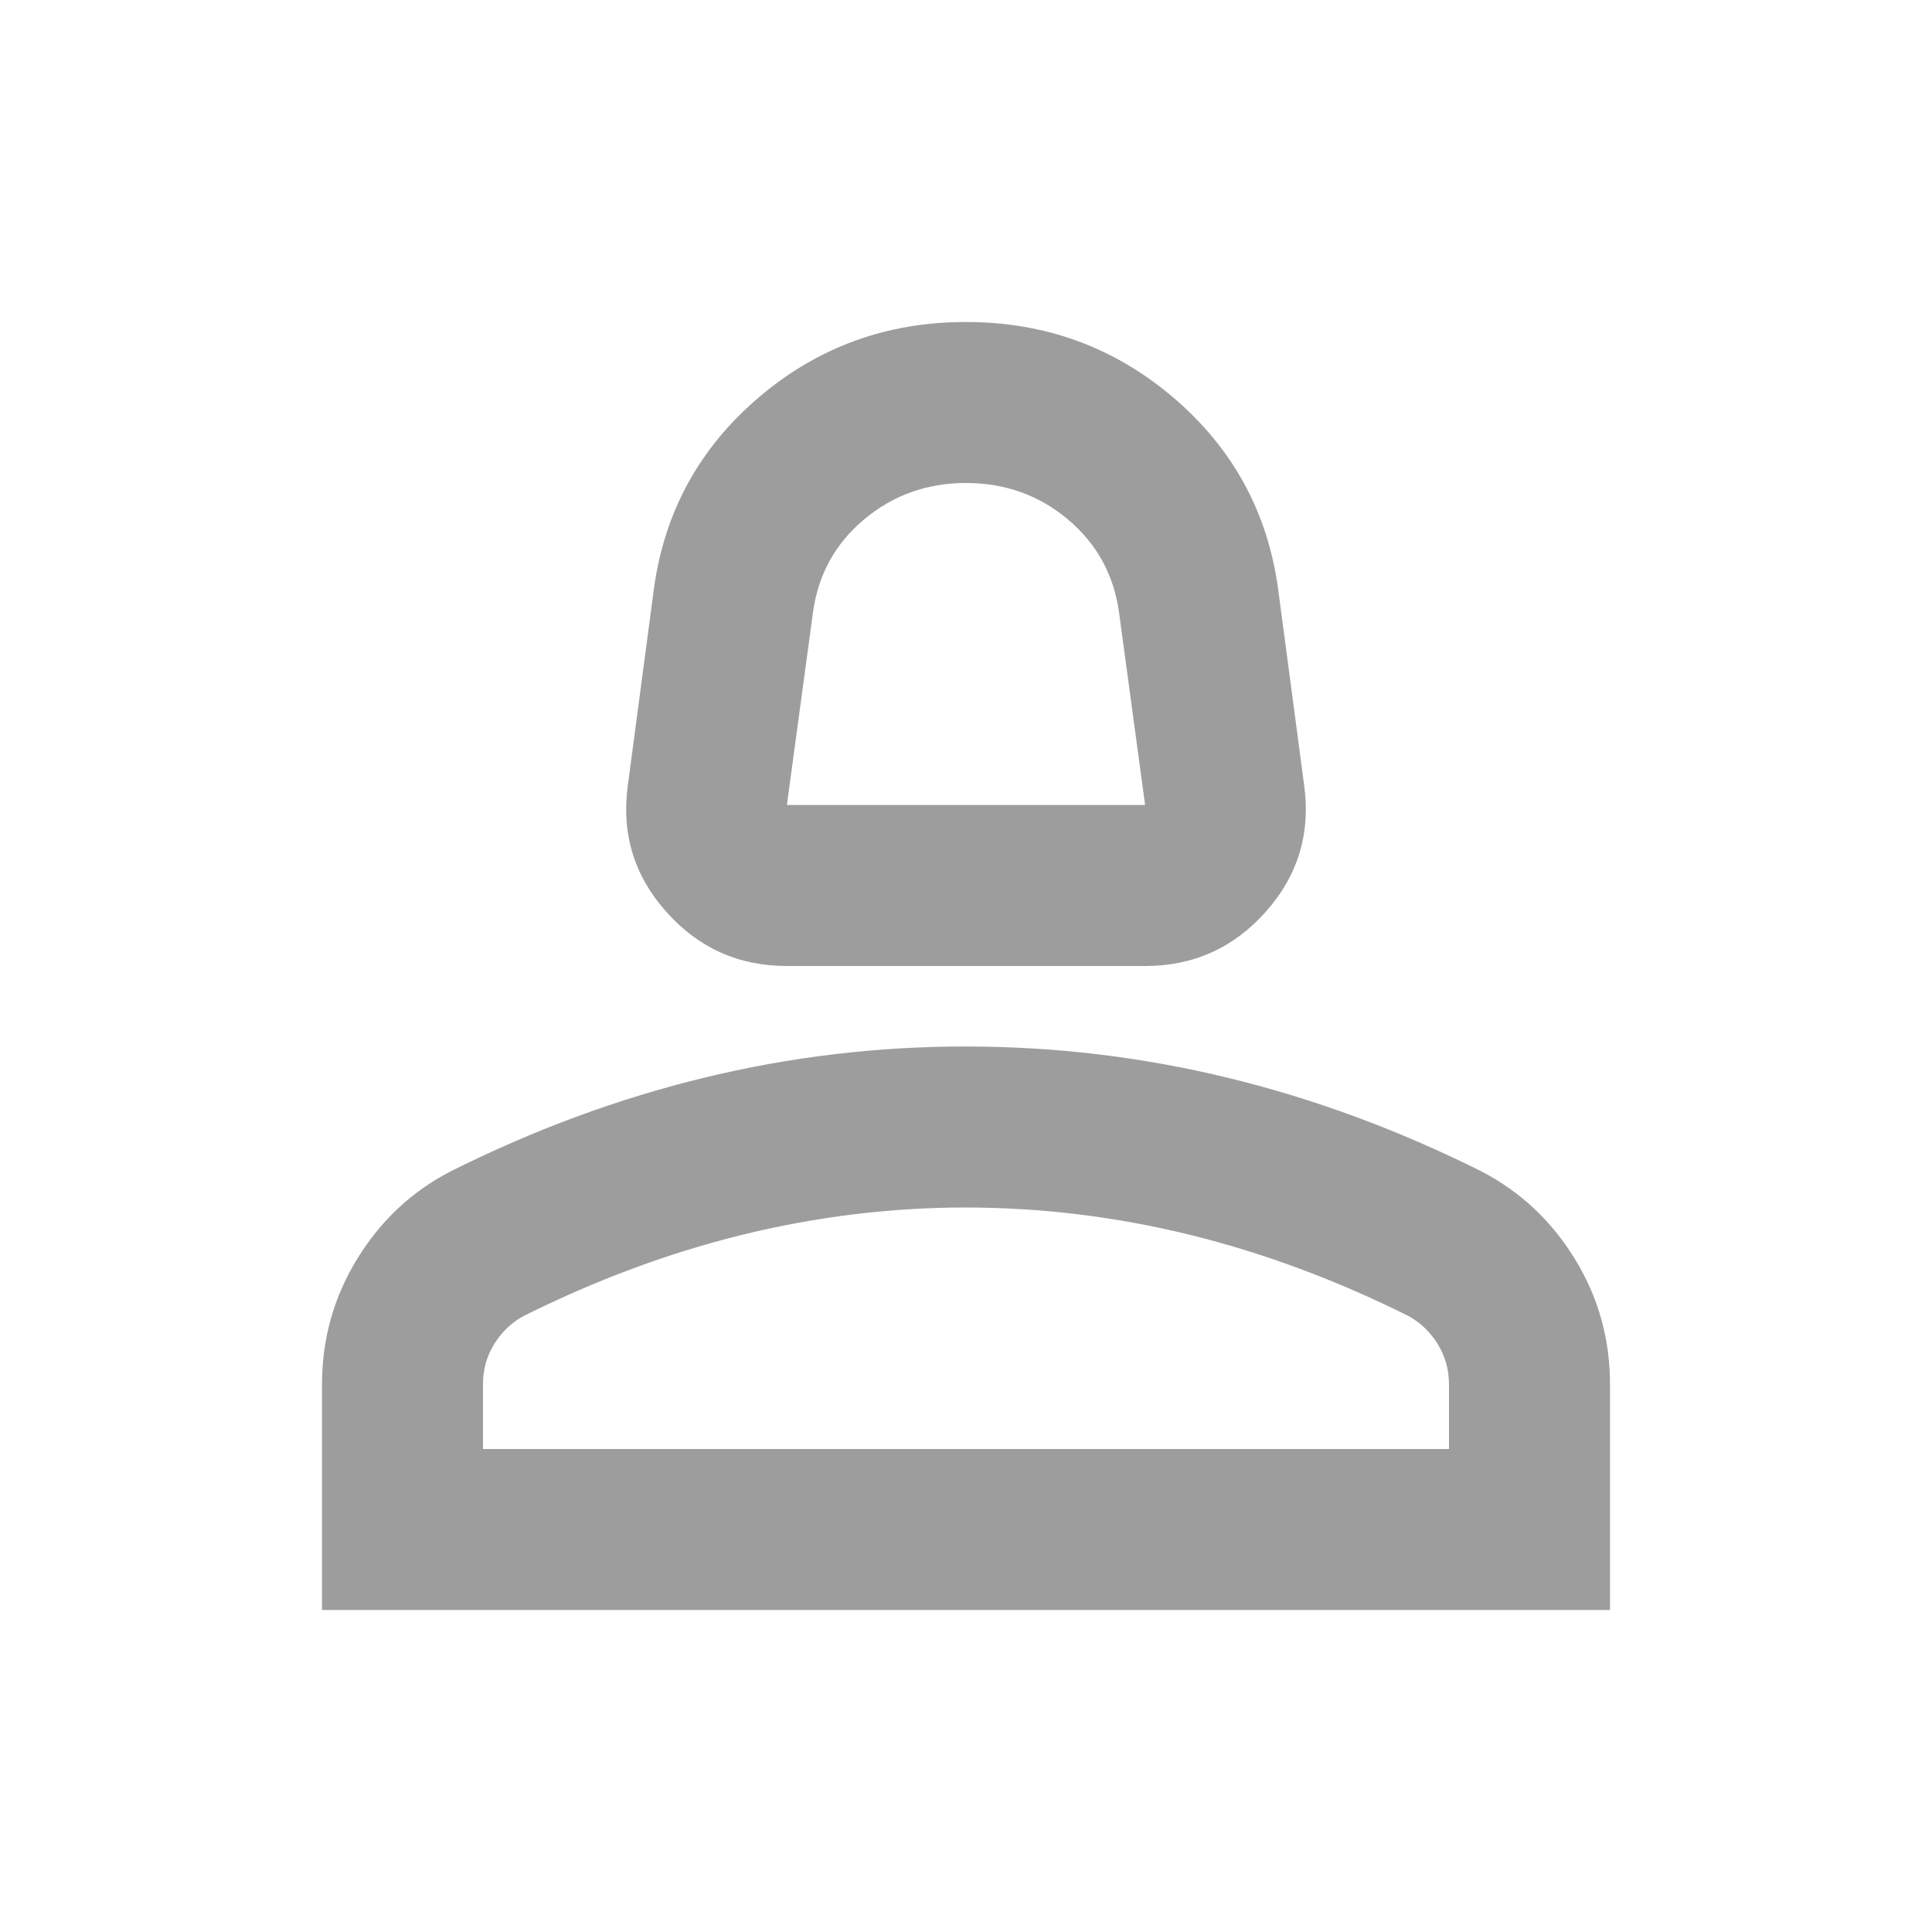 <svg width="24" height="24" viewBox="0 0 24 24" fill="none" xmlns="http://www.w3.org/2000/svg">
<path d="M9.775 12C9.175 12 8.675 11.775 8.275 11.325C7.875 10.875 7.717 10.35 7.8 9.75L8.125 7.3C8.258 6.35 8.692 5.562 9.425 4.937C10.158 4.312 11.017 3.999 12 4C12.983 4 13.842 4.313 14.575 4.938C15.308 5.563 15.742 6.351 15.875 7.3L16.2 9.75C16.283 10.35 16.125 10.875 15.725 11.325C15.325 11.775 14.825 12 14.225 12H9.775ZM9.775 10H14.225L13.9 7.6C13.833 7.133 13.621 6.75 13.263 6.45C12.905 6.15 12.484 6 12 6C11.517 6 11.096 6.15 10.737 6.45C10.378 6.75 10.166 7.133 10.1 7.6L9.775 10ZM4 20V17.2C4 16.633 4.146 16.112 4.438 15.637C4.73 15.162 5.117 14.799 5.6 14.55C6.633 14.033 7.683 13.646 8.75 13.387C9.817 13.128 10.9 12.999 12 13C13.1 13 14.183 13.129 15.25 13.388C16.317 13.647 17.367 14.034 18.4 14.55C18.883 14.8 19.271 15.163 19.563 15.638C19.855 16.113 20.001 16.634 20 17.2V20H4ZM6 18H18V17.2C18 17.017 17.954 16.85 17.862 16.7C17.77 16.55 17.649 16.433 17.5 16.35C16.6 15.9 15.692 15.563 14.775 15.338C13.858 15.113 12.933 15.001 12 15C11.067 15 10.142 15.113 9.225 15.338C8.308 15.563 7.4 15.901 6.5 16.35C6.35 16.433 6.229 16.55 6.137 16.7C6.045 16.85 5.999 17.017 6 17.2V18Z" fill="#0C0C0C" fill-opacity="0.4"/>
</svg>
